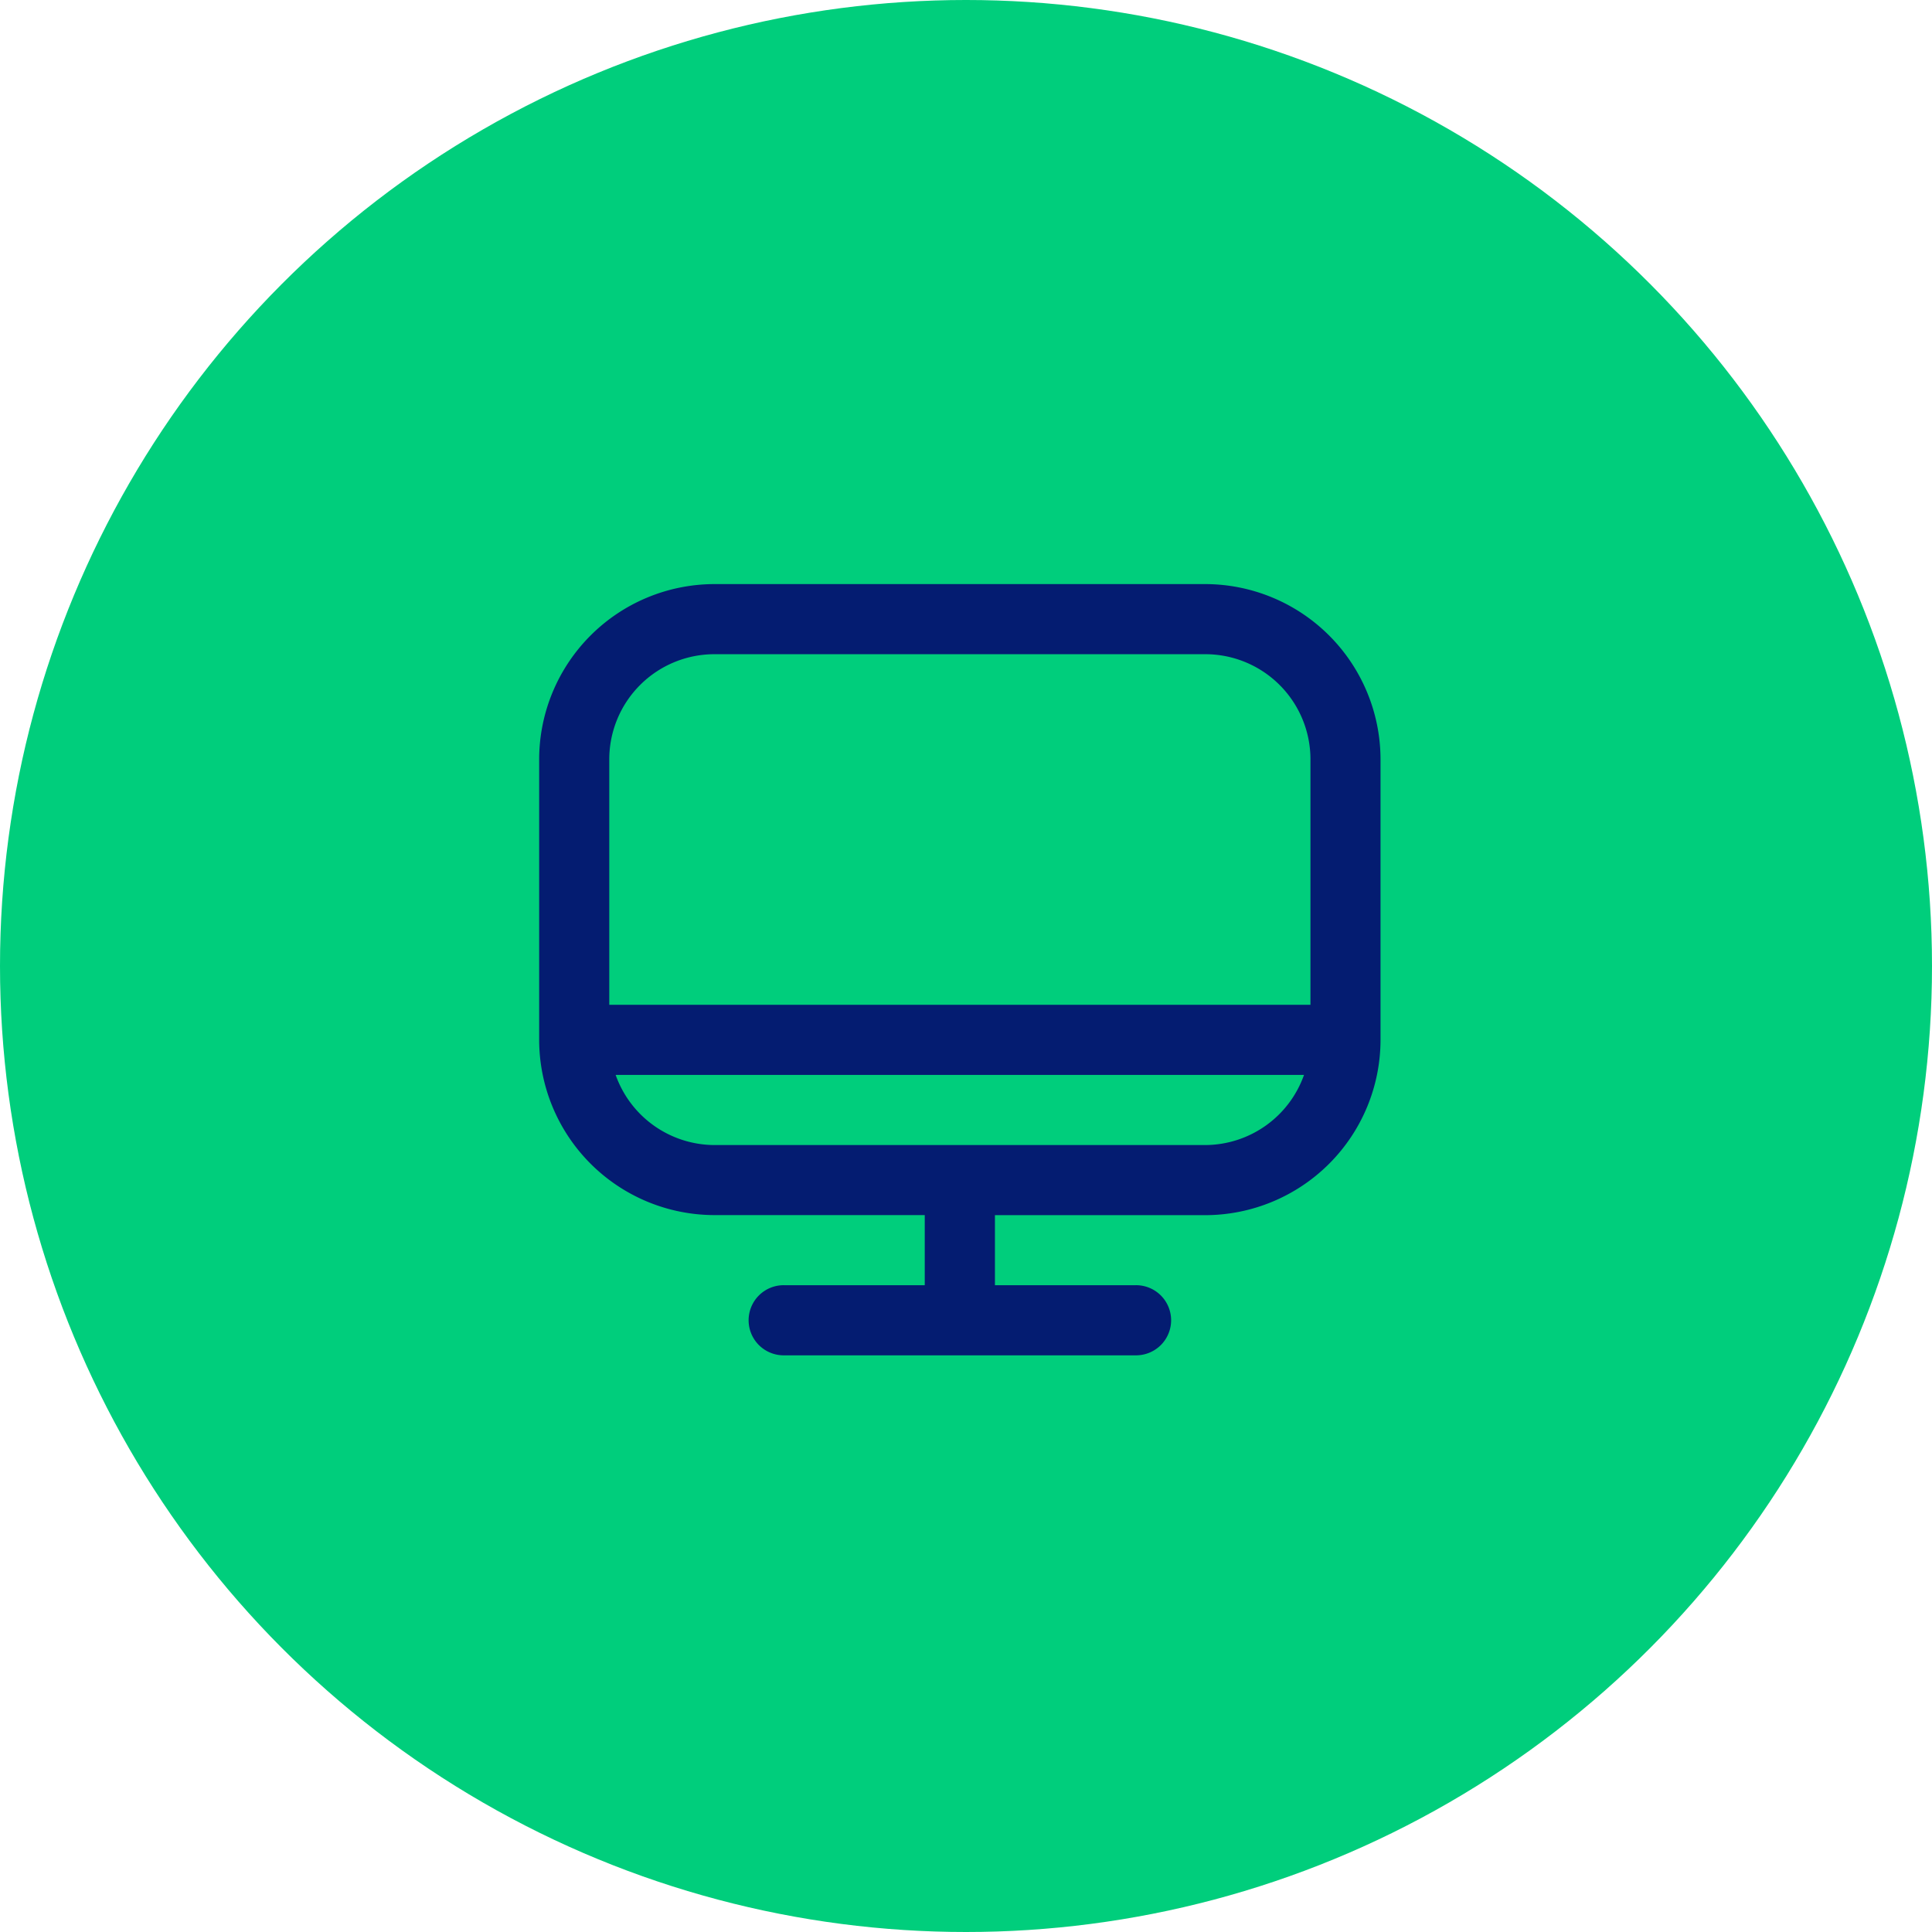 <?xml version="1.0" encoding="UTF-8"?> <svg xmlns="http://www.w3.org/2000/svg" width="86" height="86" viewBox="0 0 86 86"><g transform="translate(-1238 -1882)"><circle cx="43" cy="43" r="43" transform="translate(1238 1882)" fill="#00ce7c"></circle><path d="M29.652,1H7.8A7.812,7.812,0,0,0,0,8.8V21.288a7.812,7.812,0,0,0,7.8,7.8h9.364v3.121H10.924a1.561,1.561,0,1,0,0,3.121H26.53a1.561,1.561,0,1,0,0-3.121H20.288V29.091h9.364a7.812,7.812,0,0,0,7.8-7.8V8.8a7.812,7.812,0,0,0-7.8-7.8ZM7.8,4.121H29.652A4.682,4.682,0,0,1,34.333,8.8V19.727H3.121V8.8A4.682,4.682,0,0,1,7.8,4.121ZM29.652,25.97H7.8a4.682,4.682,0,0,1-4.395-3.121H34.046A4.682,4.682,0,0,1,29.652,25.97Z" transform="translate(1262 1907)" fill="#041c71"></path></g></svg> 